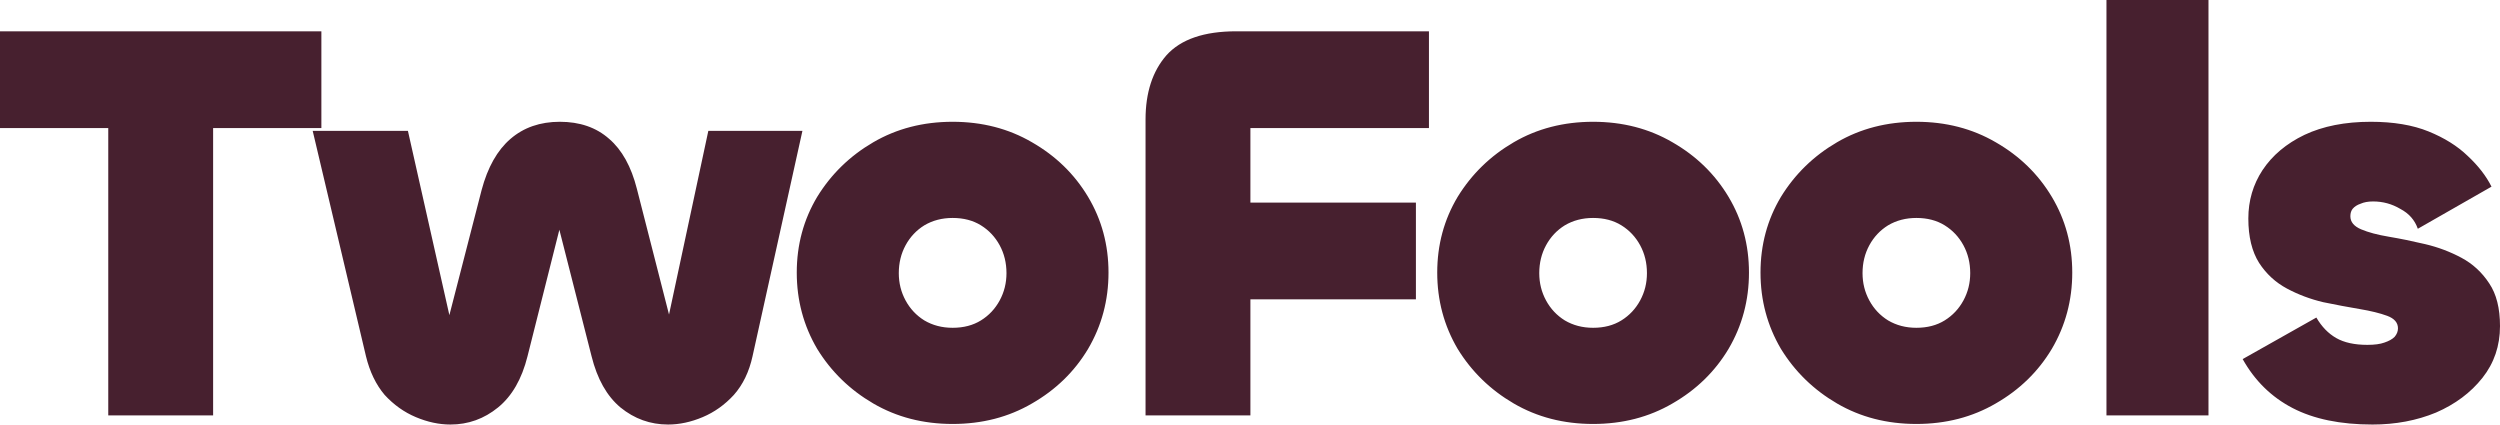 <?xml version="1.0" encoding="utf-8"?>
<svg xmlns="http://www.w3.org/2000/svg" fill="none" height="100%" overflow="visible" preserveAspectRatio="none" style="display: block;" viewBox="0 0 424 72" width="100%">
<path d="M94.946 20.654C98.343 20.654 101.131 21.62 103.31 23.55C105.488 25.416 107.058 28.247 108.02 32.043L113.466 53.345L120.132 22.198H136.09L127.63 60.418C127.053 63.056 125.996 65.244 124.458 66.981C122.92 68.654 121.157 69.909 119.171 70.745C117.184 71.582 115.229 72 113.307 72C110.295 72 107.603 71.035 105.231 69.105C102.924 67.174 101.29 64.278 100.329 60.418L94.868 38.963L89.467 60.418C88.505 64.278 86.839 67.174 84.468 69.105C82.097 71.035 79.405 72 76.393 72C74.47 72 72.516 71.582 70.529 70.745C68.543 69.909 66.779 68.654 65.241 66.981C63.767 65.244 62.71 63.056 62.069 60.418L53.033 22.198H69.183L76.214 53.449L81.68 32.236C82.705 28.376 84.34 25.48 86.583 23.55C88.826 21.62 91.614 20.654 94.946 20.654ZM402.082 20.654C405.927 20.654 409.196 21.201 411.888 22.295C414.579 23.389 416.79 24.772 418.521 26.445C420.315 28.118 421.66 29.856 422.558 31.657L410.062 38.799C409.549 37.319 408.555 36.193 407.081 35.421C405.671 34.584 404.133 34.166 402.467 34.166C401.634 34.166 400.928 34.295 400.352 34.553C399.775 34.746 399.326 35.035 399.006 35.421C398.75 35.743 398.622 36.161 398.622 36.676C398.622 37.641 399.231 38.381 400.448 38.895C401.666 39.41 403.236 39.829 405.158 40.15C407.081 40.472 409.132 40.891 411.311 41.405C413.489 41.92 415.54 42.691 417.463 43.721C419.385 44.75 420.956 46.199 422.174 48.065C423.391 49.866 424 52.279 424 55.303C424 58.649 423.006 61.577 421.02 64.086C419.033 66.595 416.406 68.558 413.138 69.974C409.869 71.325 406.28 72 402.371 72C396.924 72 392.405 71.067 388.816 69.201C385.228 67.335 382.407 64.568 380.356 60.9L392.854 53.855C393.751 55.4 394.873 56.558 396.219 57.33C397.565 58.102 399.327 58.488 401.506 58.488C402.723 58.488 403.685 58.359 404.39 58.102C405.159 57.844 405.736 57.523 406.12 57.137C406.504 56.687 406.696 56.204 406.696 55.69C406.696 54.724 406.088 54.016 404.87 53.565C403.653 53.115 402.083 52.729 400.16 52.407C398.238 52.086 396.187 51.699 394.008 51.249C391.829 50.734 389.778 49.962 387.855 48.933C385.933 47.903 384.362 46.456 383.145 44.59C381.927 42.66 381.318 40.15 381.318 37.062C381.318 34.037 382.12 31.302 383.722 28.857C385.388 26.348 387.759 24.354 390.835 22.874C393.975 21.394 397.724 20.654 402.082 20.654ZM161.566 20.654C166.565 20.654 171.051 21.813 175.024 24.129C179.062 26.445 182.235 29.534 184.542 33.395C186.849 37.255 188.002 41.534 188.002 46.23C188.002 50.927 186.849 55.238 184.542 59.163C182.235 63.024 179.062 66.112 175.024 68.429C171.051 70.745 166.565 71.903 161.566 71.903C156.568 71.903 152.082 70.745 148.108 68.429C144.135 66.112 140.963 63.024 138.592 59.163C136.285 55.238 135.131 50.928 135.131 46.23C135.131 41.533 136.285 37.255 138.592 33.395C140.963 29.534 144.135 26.445 148.108 24.129C152.082 21.813 156.568 20.654 161.566 20.654ZM270.19 20.654C275.189 20.654 279.675 21.813 283.648 24.129C287.686 26.445 290.858 29.534 293.165 33.395C295.472 37.255 296.626 41.534 296.626 46.23C296.626 50.927 295.472 55.238 293.165 59.163C290.858 63.024 287.686 66.112 283.648 68.429C279.675 70.745 275.189 71.903 270.19 71.903C265.192 71.903 260.705 70.745 256.731 68.429C252.758 66.112 249.586 63.024 247.215 59.163C244.908 55.238 243.754 50.927 243.754 46.23C243.754 41.534 244.908 37.255 247.215 33.395C249.586 29.534 252.758 26.445 256.731 24.129C260.705 21.812 265.192 20.654 270.19 20.654ZM325.019 20.654C330.017 20.654 334.503 21.813 338.477 24.129C342.514 26.445 345.686 29.534 347.993 33.395C350.3 37.255 351.454 41.534 351.454 46.23C351.454 50.927 350.3 55.238 347.993 59.163C345.686 63.024 342.514 66.112 338.477 68.429C334.503 70.745 330.017 71.903 325.019 71.903C320.02 71.903 315.533 70.745 311.56 68.429C307.586 66.112 304.414 63.024 302.043 59.163C299.736 55.238 298.582 50.927 298.582 46.23C298.582 41.534 299.736 37.255 302.043 33.395C304.414 29.534 307.586 26.445 311.56 24.129C315.533 21.812 320.02 20.654 325.019 20.654ZM54.506 21.716H36.145V70.456H18.361V21.716H0V5.309H54.506V21.716ZM242.35 21.716H212.068V34.359H240.139V50.767H212.068V70.456H194.284V20.268C194.284 15.7 195.471 12.065 197.842 9.362C200.277 6.66 204.218 5.309 209.665 5.309H242.35V21.716ZM374.559 70.456H357.256V0H374.559V70.456ZM161.566 36.965C159.772 36.965 158.17 37.383 156.76 38.22C155.414 39.056 154.357 40.182 153.588 41.598C152.819 43.013 152.435 44.59 152.435 46.327C152.435 48 152.819 49.544 153.588 50.96C154.357 52.375 155.414 53.502 156.76 54.338C158.17 55.174 159.772 55.593 161.566 55.593C163.425 55.593 165.027 55.174 166.373 54.338C167.719 53.502 168.776 52.375 169.545 50.96C170.314 49.544 170.699 48 170.699 46.327C170.699 44.59 170.314 43.013 169.545 41.598C168.776 40.182 167.719 39.056 166.373 38.22C165.027 37.383 163.425 36.965 161.566 36.965ZM270.19 36.965C268.396 36.965 266.794 37.383 265.384 38.22C264.038 39.056 262.98 40.182 262.211 41.598C261.442 43.013 261.058 44.59 261.058 46.327C261.058 48 261.442 49.544 262.211 50.96C262.98 52.376 264.038 53.501 265.384 54.338C266.794 55.174 268.396 55.593 270.19 55.593C272.049 55.593 273.65 55.174 274.996 54.338C276.342 53.501 277.4 52.376 278.169 50.96C278.938 49.544 279.322 48 279.322 46.327C279.322 44.59 278.938 43.013 278.169 41.598C277.4 40.182 276.342 39.056 274.996 38.22C273.65 37.383 272.049 36.965 270.19 36.965ZM325.019 36.965C323.224 36.965 321.622 37.383 320.212 38.22C318.866 39.056 317.808 40.182 317.039 41.598C316.27 43.013 315.886 44.59 315.886 46.327C315.886 48 316.27 49.544 317.039 50.96C317.808 52.376 318.866 53.501 320.212 54.338C321.622 55.174 323.224 55.593 325.019 55.593C326.877 55.593 328.479 55.174 329.824 54.338C331.17 53.501 332.228 52.376 332.997 50.96C333.766 49.544 334.15 48 334.15 46.327C334.15 44.59 333.766 43.013 332.997 41.598C332.228 40.182 331.17 39.056 329.824 38.22C328.479 37.383 326.877 36.965 325.019 36.965Z" fill="#47202F" id="TwoFools"/>
</svg>